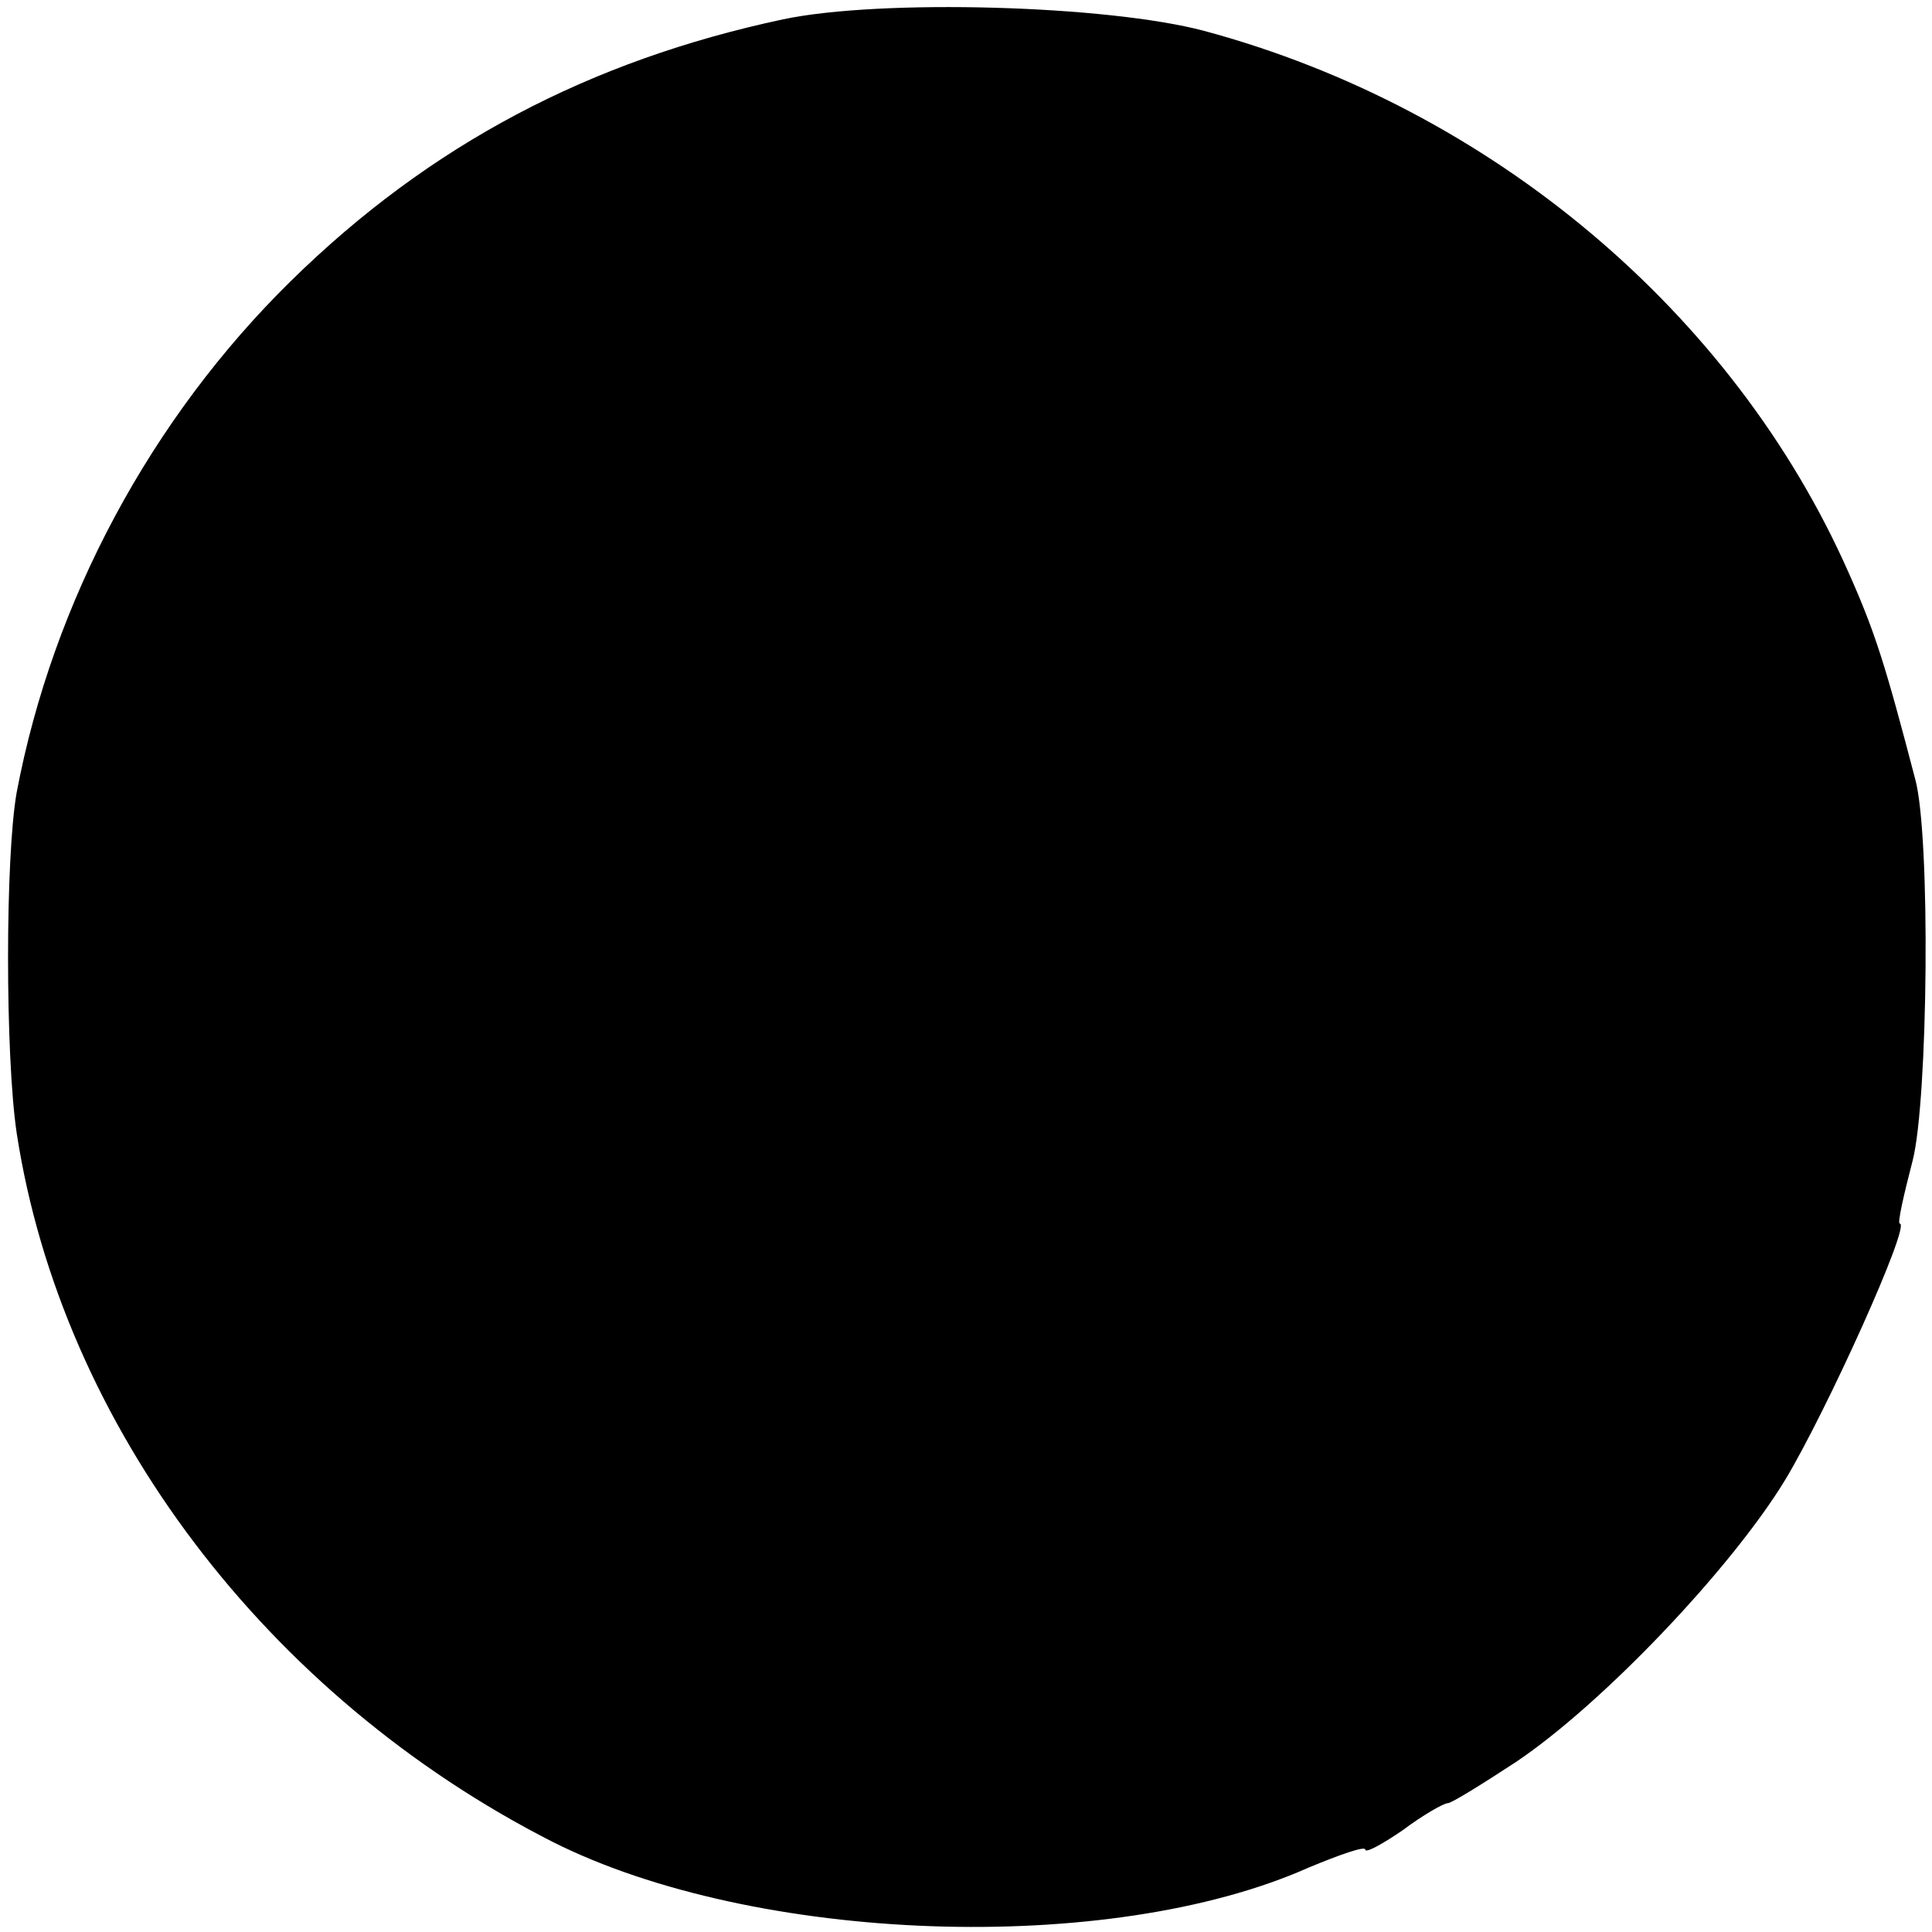 <?xml version="1.0" standalone="no"?>
<!DOCTYPE svg PUBLIC "-//W3C//DTD SVG 20010904//EN"
 "http://www.w3.org/TR/2001/REC-SVG-20010904/DTD/svg10.dtd">
<svg version="1.0" xmlns="http://www.w3.org/2000/svg"
 width="150pt" height="150pt" viewBox="0 0 150 150"
 preserveAspectRatio="xMidYMid meet">
<g transform="translate(0,150) scale(0.1,-0.1)"
fill="#000000" stroke="none">
<path d="M608 1485 c-150 -32 -274 -97 -382 -203 -109 -107 -185 -249 -213
-397 -9 -50 -9 -205 0 -265 35 -227 194 -437 416 -550 157 -79 432 -89 587
-20 24 10 44 17 44 14 0 -3 13 4 29 15 16 12 32 21 35 21 3 0 27 15 53 32 67
45 167 150 209 219 32 53 98 199 89 199 -2 0 3 22 10 49 12 47 14 252 2 296
-23 88 -31 114 -52 161 -89 201 -277 360 -500 420 -75 20 -251 25 -327 9z"/>
</g>
</svg>

